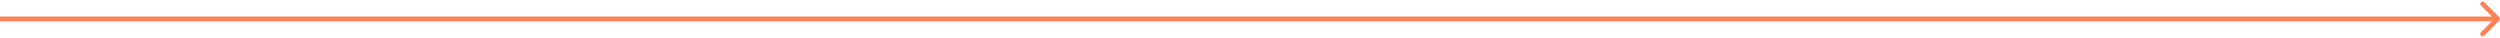 <?xml version="1.0" encoding="utf-8"?>
<svg xmlns="http://www.w3.org/2000/svg" fill="none" height="100%" overflow="visible" preserveAspectRatio="none" style="display: block;" viewBox="0 0 1059 16" width="100%">
<path d="M1058.71 8.707C1059.1 8.317 1059.1 7.683 1058.71 7.293L1052.34 0.929C1051.95 0.538 1051.32 0.538 1050.93 0.929C1050.54 1.319 1050.54 1.953 1050.93 2.343L1056.59 8L1050.93 13.657C1050.54 14.047 1050.54 14.681 1050.93 15.071C1051.32 15.462 1051.95 15.462 1052.34 15.071L1058.71 8.707ZM0 8V9H1058V8V7H0V8Z" fill="#FF8254" id="Vector 18601"/>
</svg>